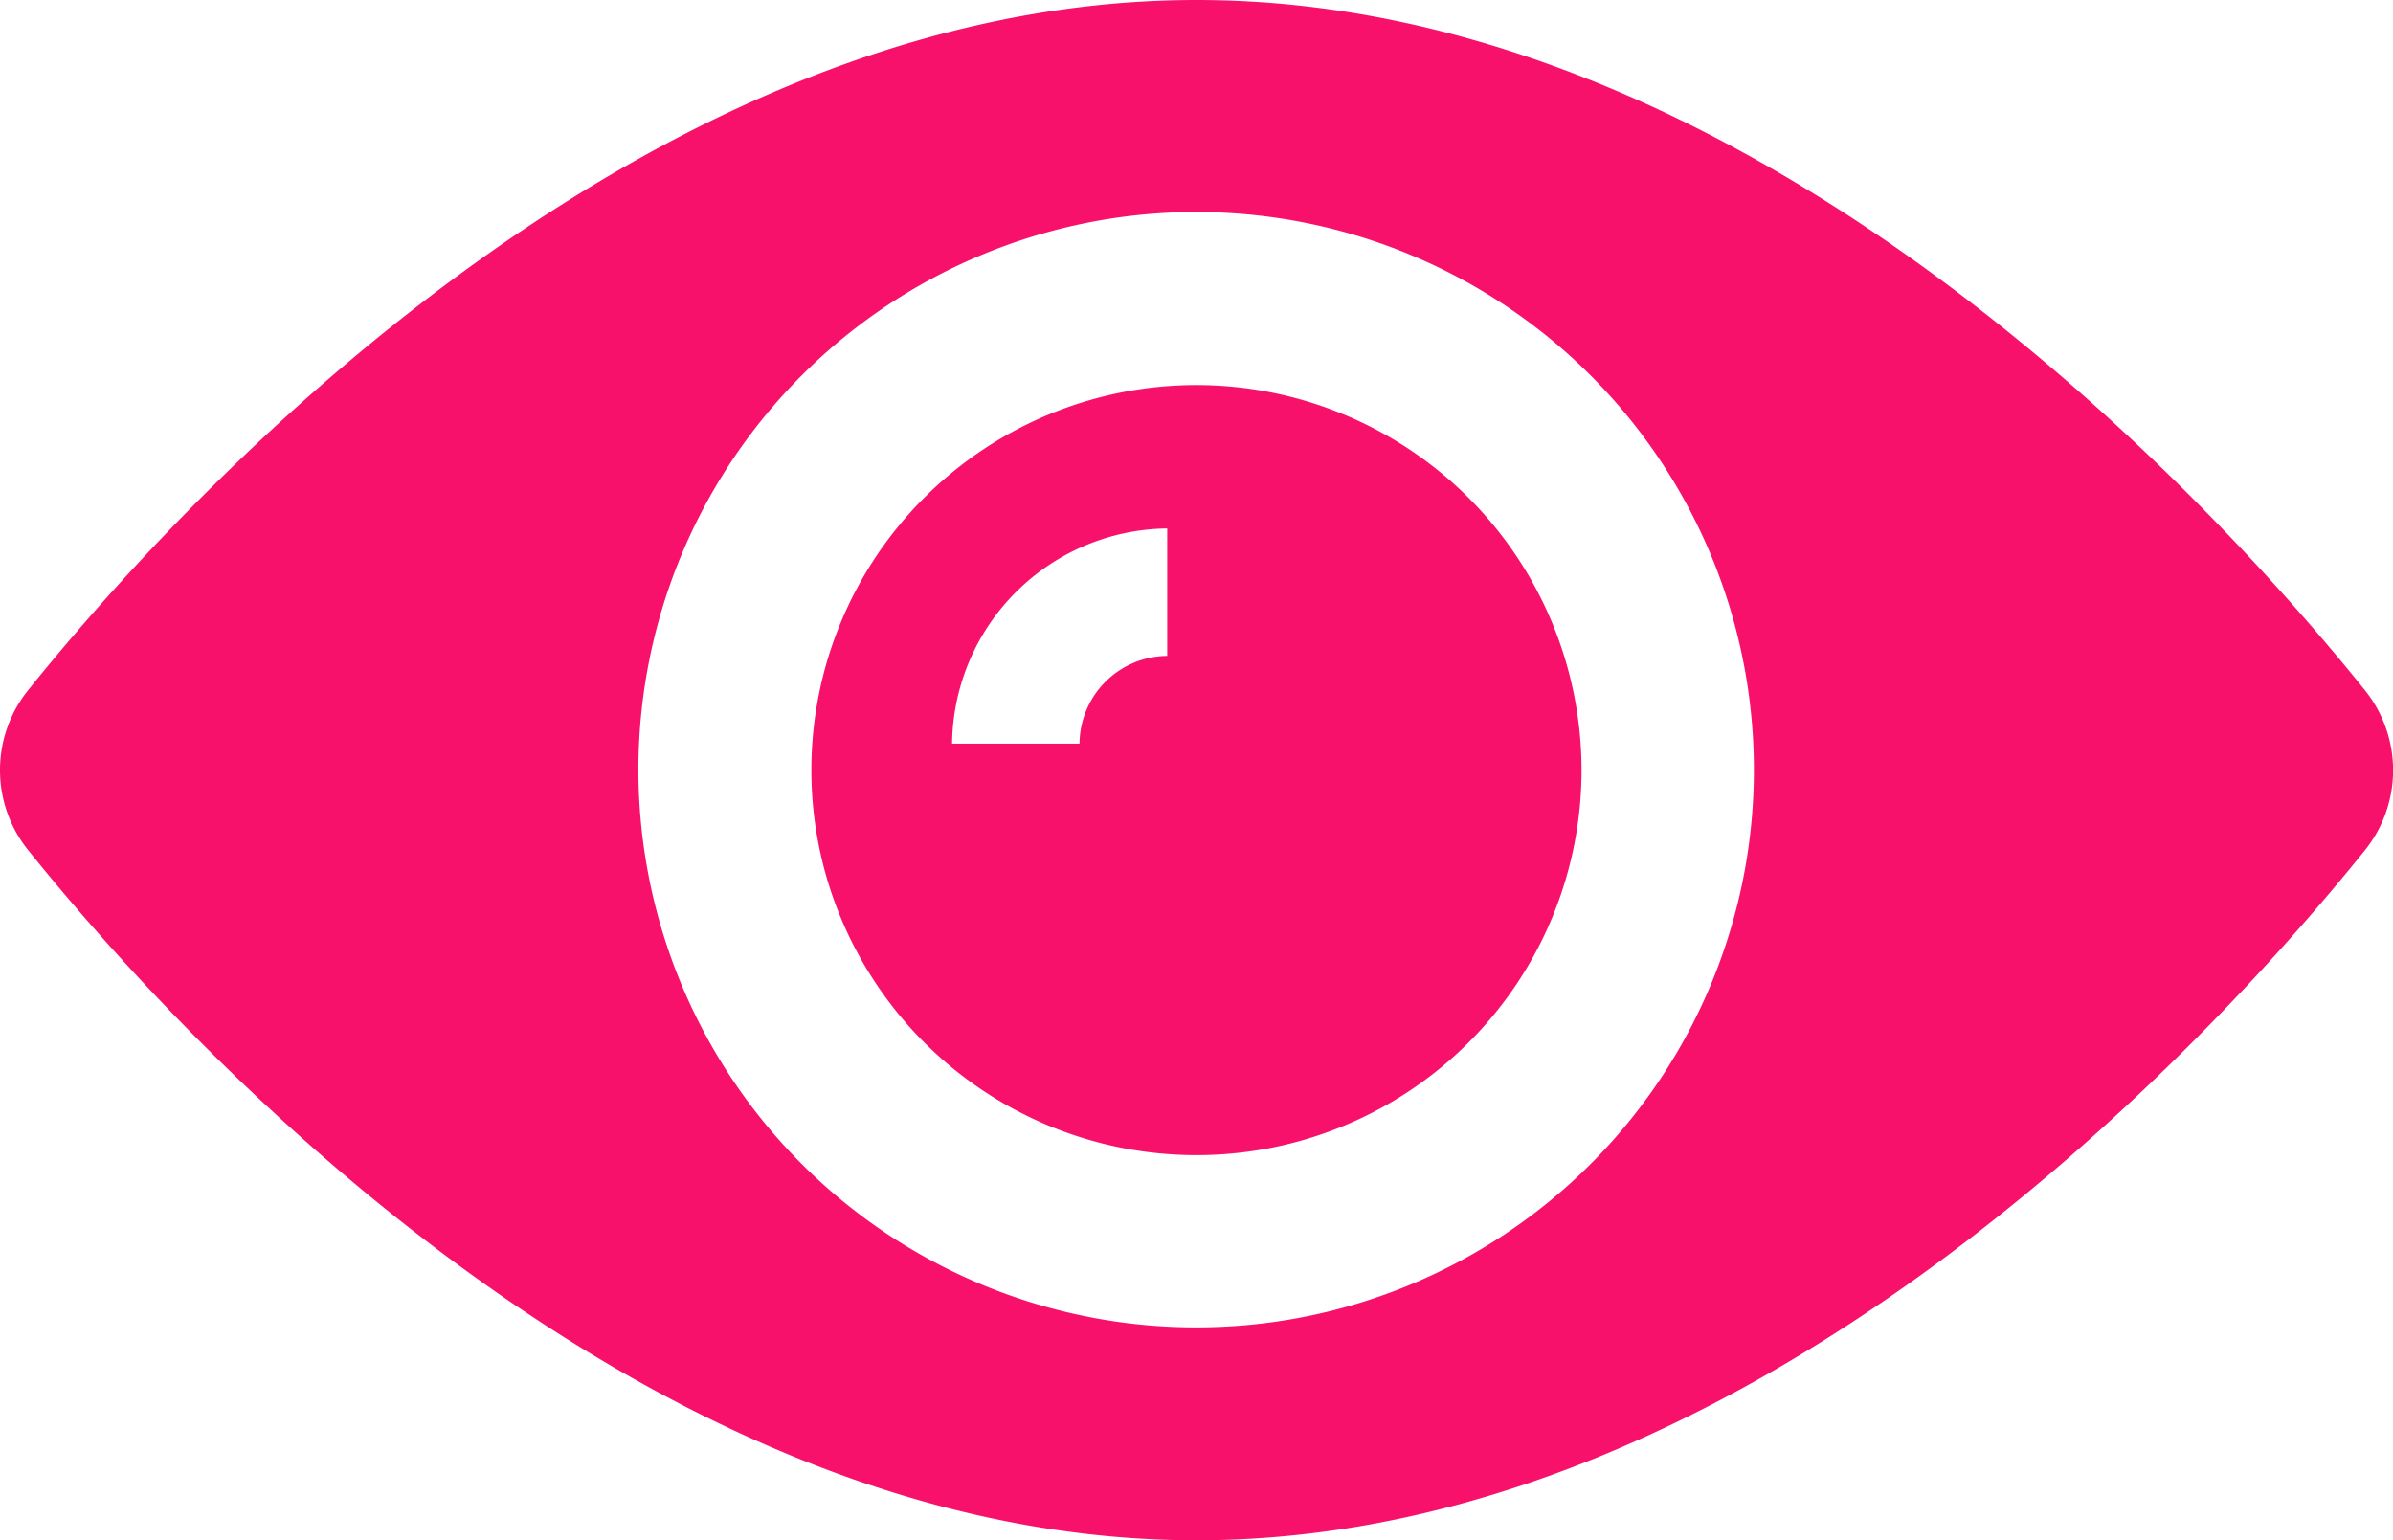 <svg xmlns="http://www.w3.org/2000/svg" width="24.559" height="15.809" viewBox="0 0 24.559 15.809">
  <defs>
    <style>
      .cls-1 {
        fill: #f8116a;
      }
    </style>
  </defs>
  <g id="_001-view" data-name="001-view" transform="translate(0 -82.176)">
    <g id="Group_11871" data-name="Group 11871" transform="translate(8.327 86.128)">
      <g id="Group_11870" data-name="Group 11870" transform="translate(0 0)">
        <path id="Path_1372" data-name="Path 1372" class="cls-1" d="M160.368,156.416a3.952,3.952,0,1,0,3.952,3.952A3.955,3.955,0,0,0,160.368,156.416Zm-.3,2.78a.907.907,0,0,0-.9.9h-1.308a2.234,2.234,0,0,1,2.208-2.208Z" transform="translate(-156.416 -156.416)"/>
      </g>
    </g>
    <g id="Group_11873" data-name="Group 11873" transform="translate(0 82.176)">
      <g id="Group_11872" data-name="Group 11872" transform="translate(0 0)">
        <path id="Path_1373" data-name="Path 1373" class="cls-1" d="M24.273,89.263c-1.336-1.663-6.106-7.087-11.993-7.087S1.622,87.6.286,89.263a1.311,1.311,0,0,0,0,1.635c1.336,1.663,6.106,7.087,11.993,7.087S22.937,92.561,24.273,90.9A1.311,1.311,0,0,0,24.273,89.263ZM12.28,95.8A5.724,5.724,0,1,1,18,90.081,5.723,5.723,0,0,1,12.28,95.8Z" transform="translate(0 -82.176)"/>
      </g>
    </g>
  </g>
</svg>
